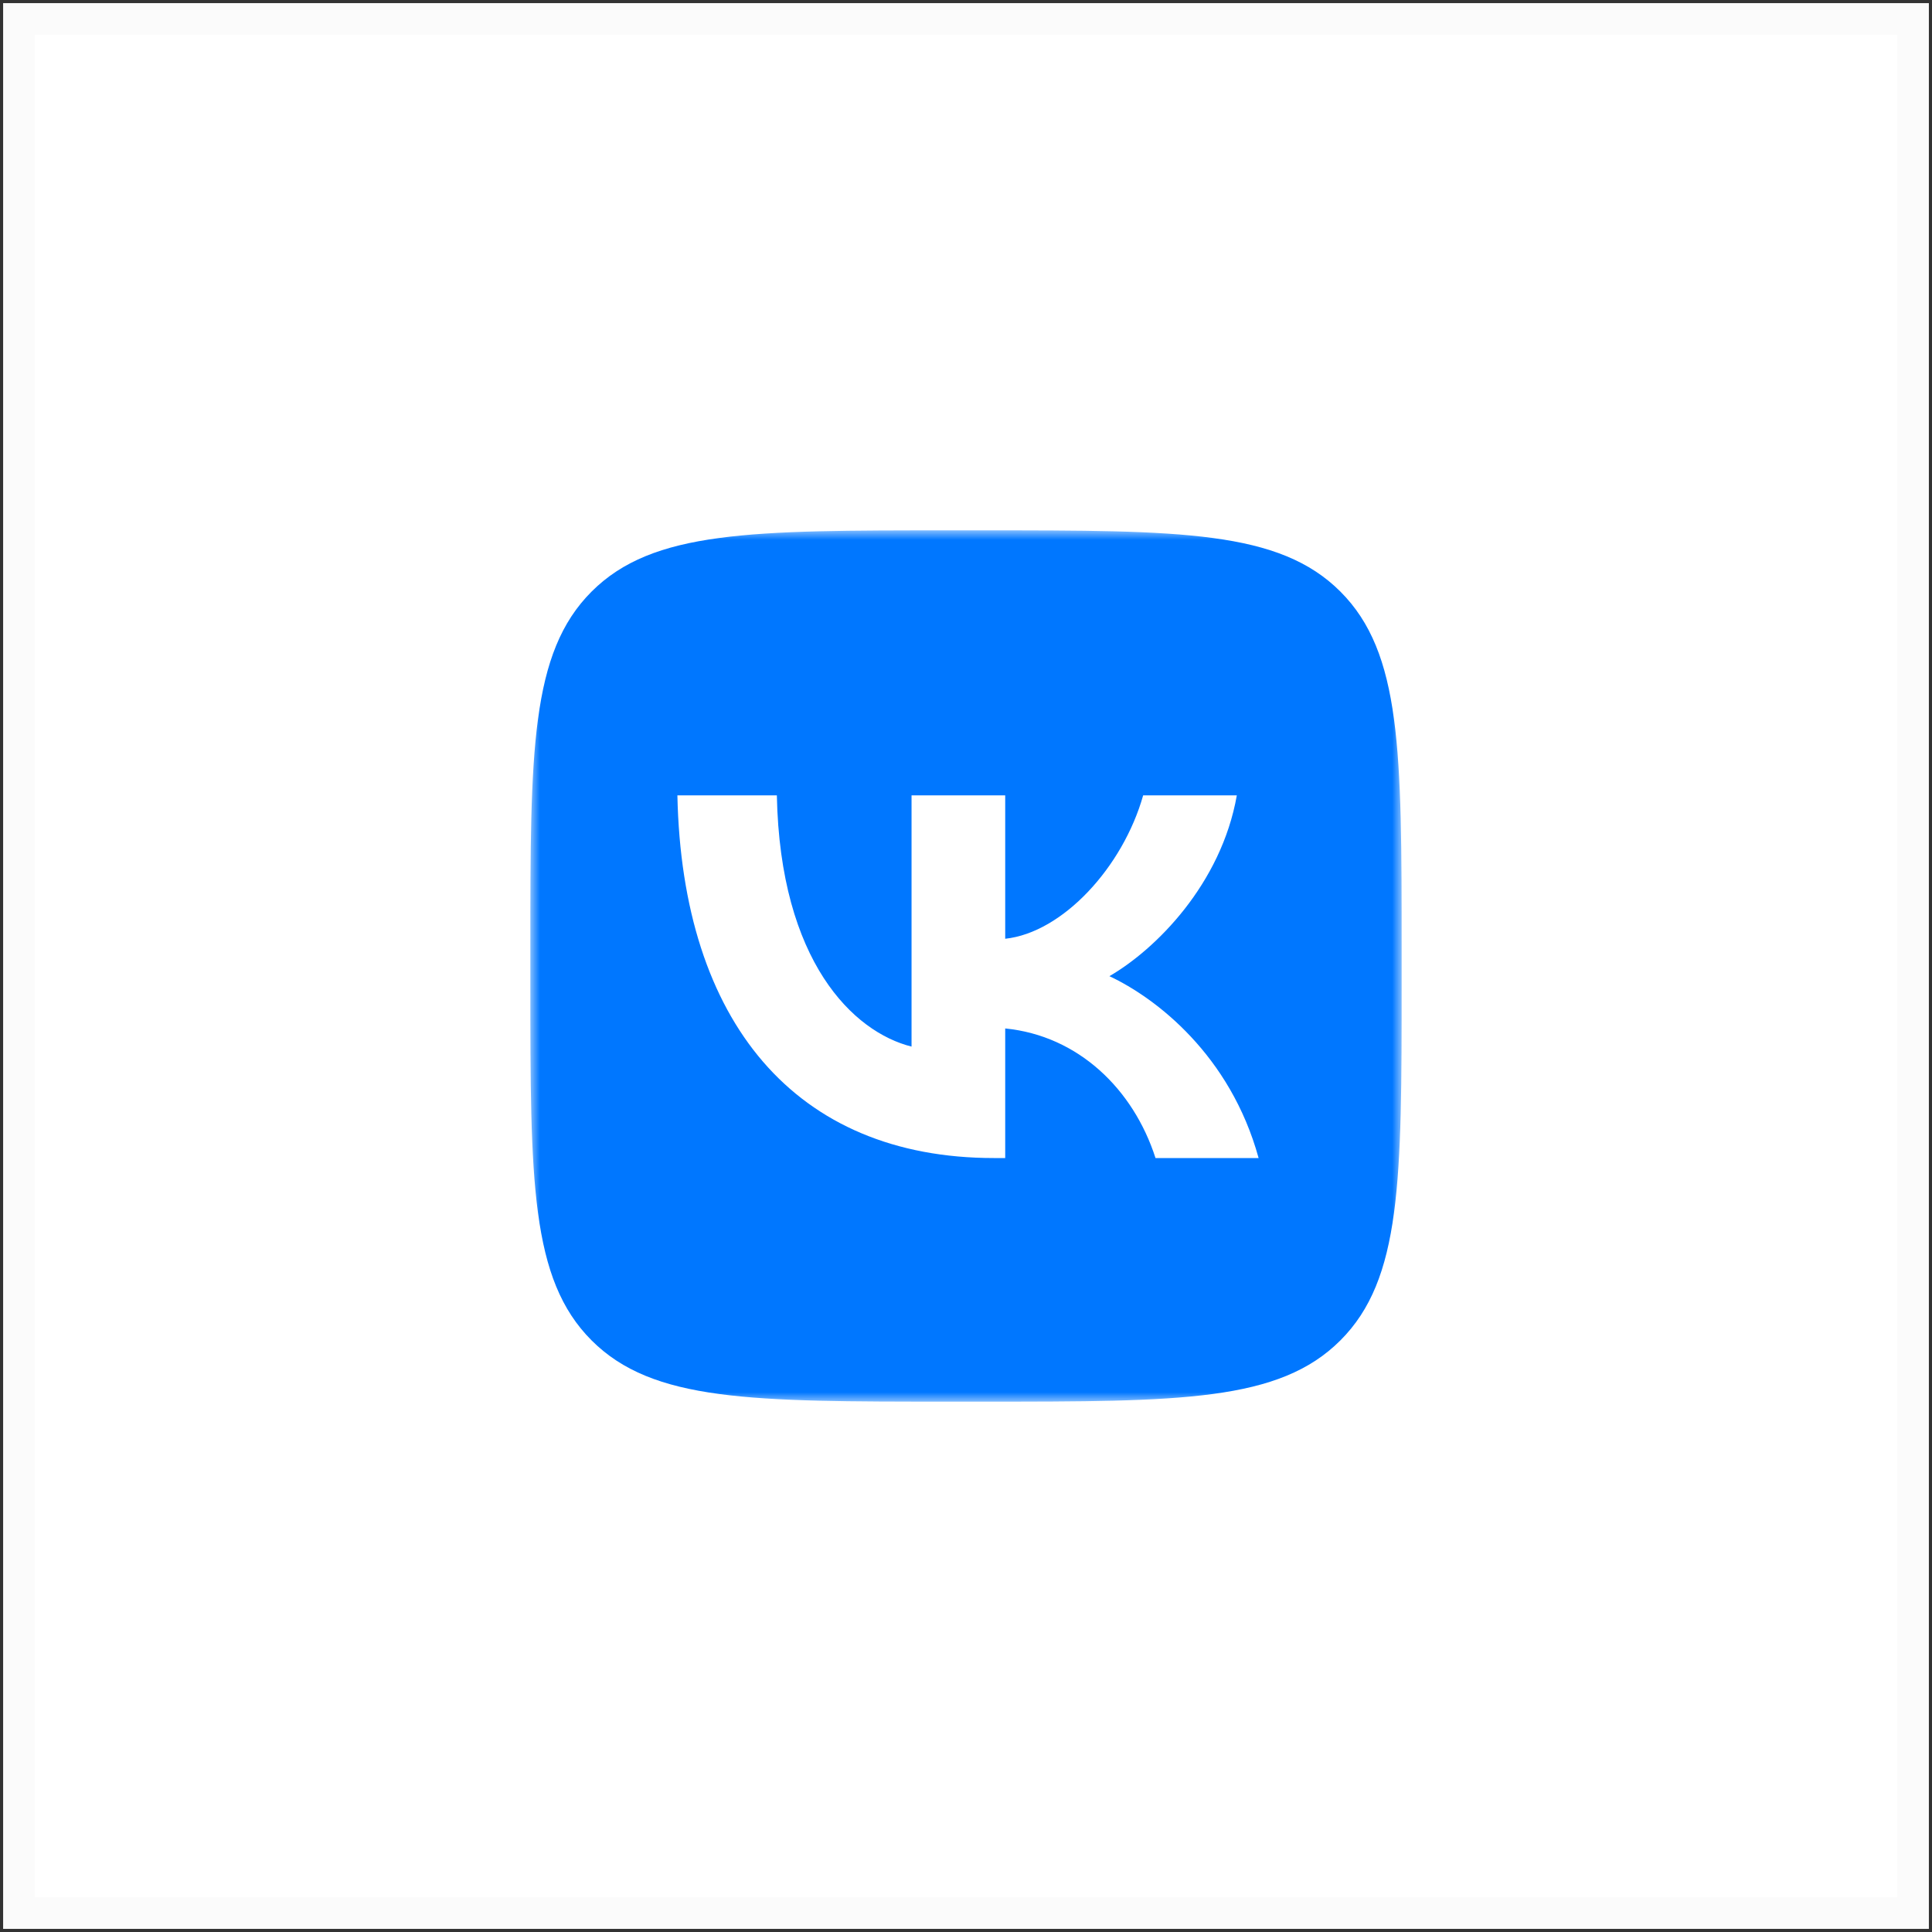 <?xml version="1.0" encoding="UTF-8"?> <svg xmlns="http://www.w3.org/2000/svg" width="102" height="102" viewBox="0 0 102 102" fill="none"><rect x="0" y="0" width="102" height="102" fill="#333333" stroke="none"/><rect x="1" y="1" width="100" height="100" fill="white"></rect><rect x="1" y="1" width="100" height="100" stroke="#FBFBFB" stroke-width="1.67"></rect><mask id="mask0_8972_2423" style="mask-type:luminance" maskUnits="userSpaceOnUse" x="28" y="28" width="46" height="46"><path d="M74 28H28V74H74V28Z" fill="white"></path></mask><g mask="url(#mask0_8972_2423)"><path d="M28 50.08C28 39.671 28 34.467 31.233 31.233C34.467 28 39.671 28 50.08 28H51.92C62.329 28 67.533 28 70.766 31.233C74 34.467 74 39.671 74 50.08V51.92C74 62.329 74 67.533 70.766 70.766C67.533 74 62.329 74 51.92 74H50.08C39.671 74 34.467 74 31.233 70.766C28 67.533 28 62.329 28 51.92V50.08Z" fill="#0077FF"></path><path d="M52.476 61.139C41.992 61.139 36.012 53.952 35.763 41.992H41.014C41.187 50.77 45.058 54.488 48.125 55.255V41.992H53.07V49.562C56.099 49.237 59.28 45.787 60.353 41.992H65.298C64.474 46.668 61.024 50.118 58.571 51.537C61.024 52.687 64.953 55.696 66.448 61.139H61.005C59.836 57.498 56.923 54.68 53.07 54.297V61.139H52.476Z" fill="white"></path></g></svg> 